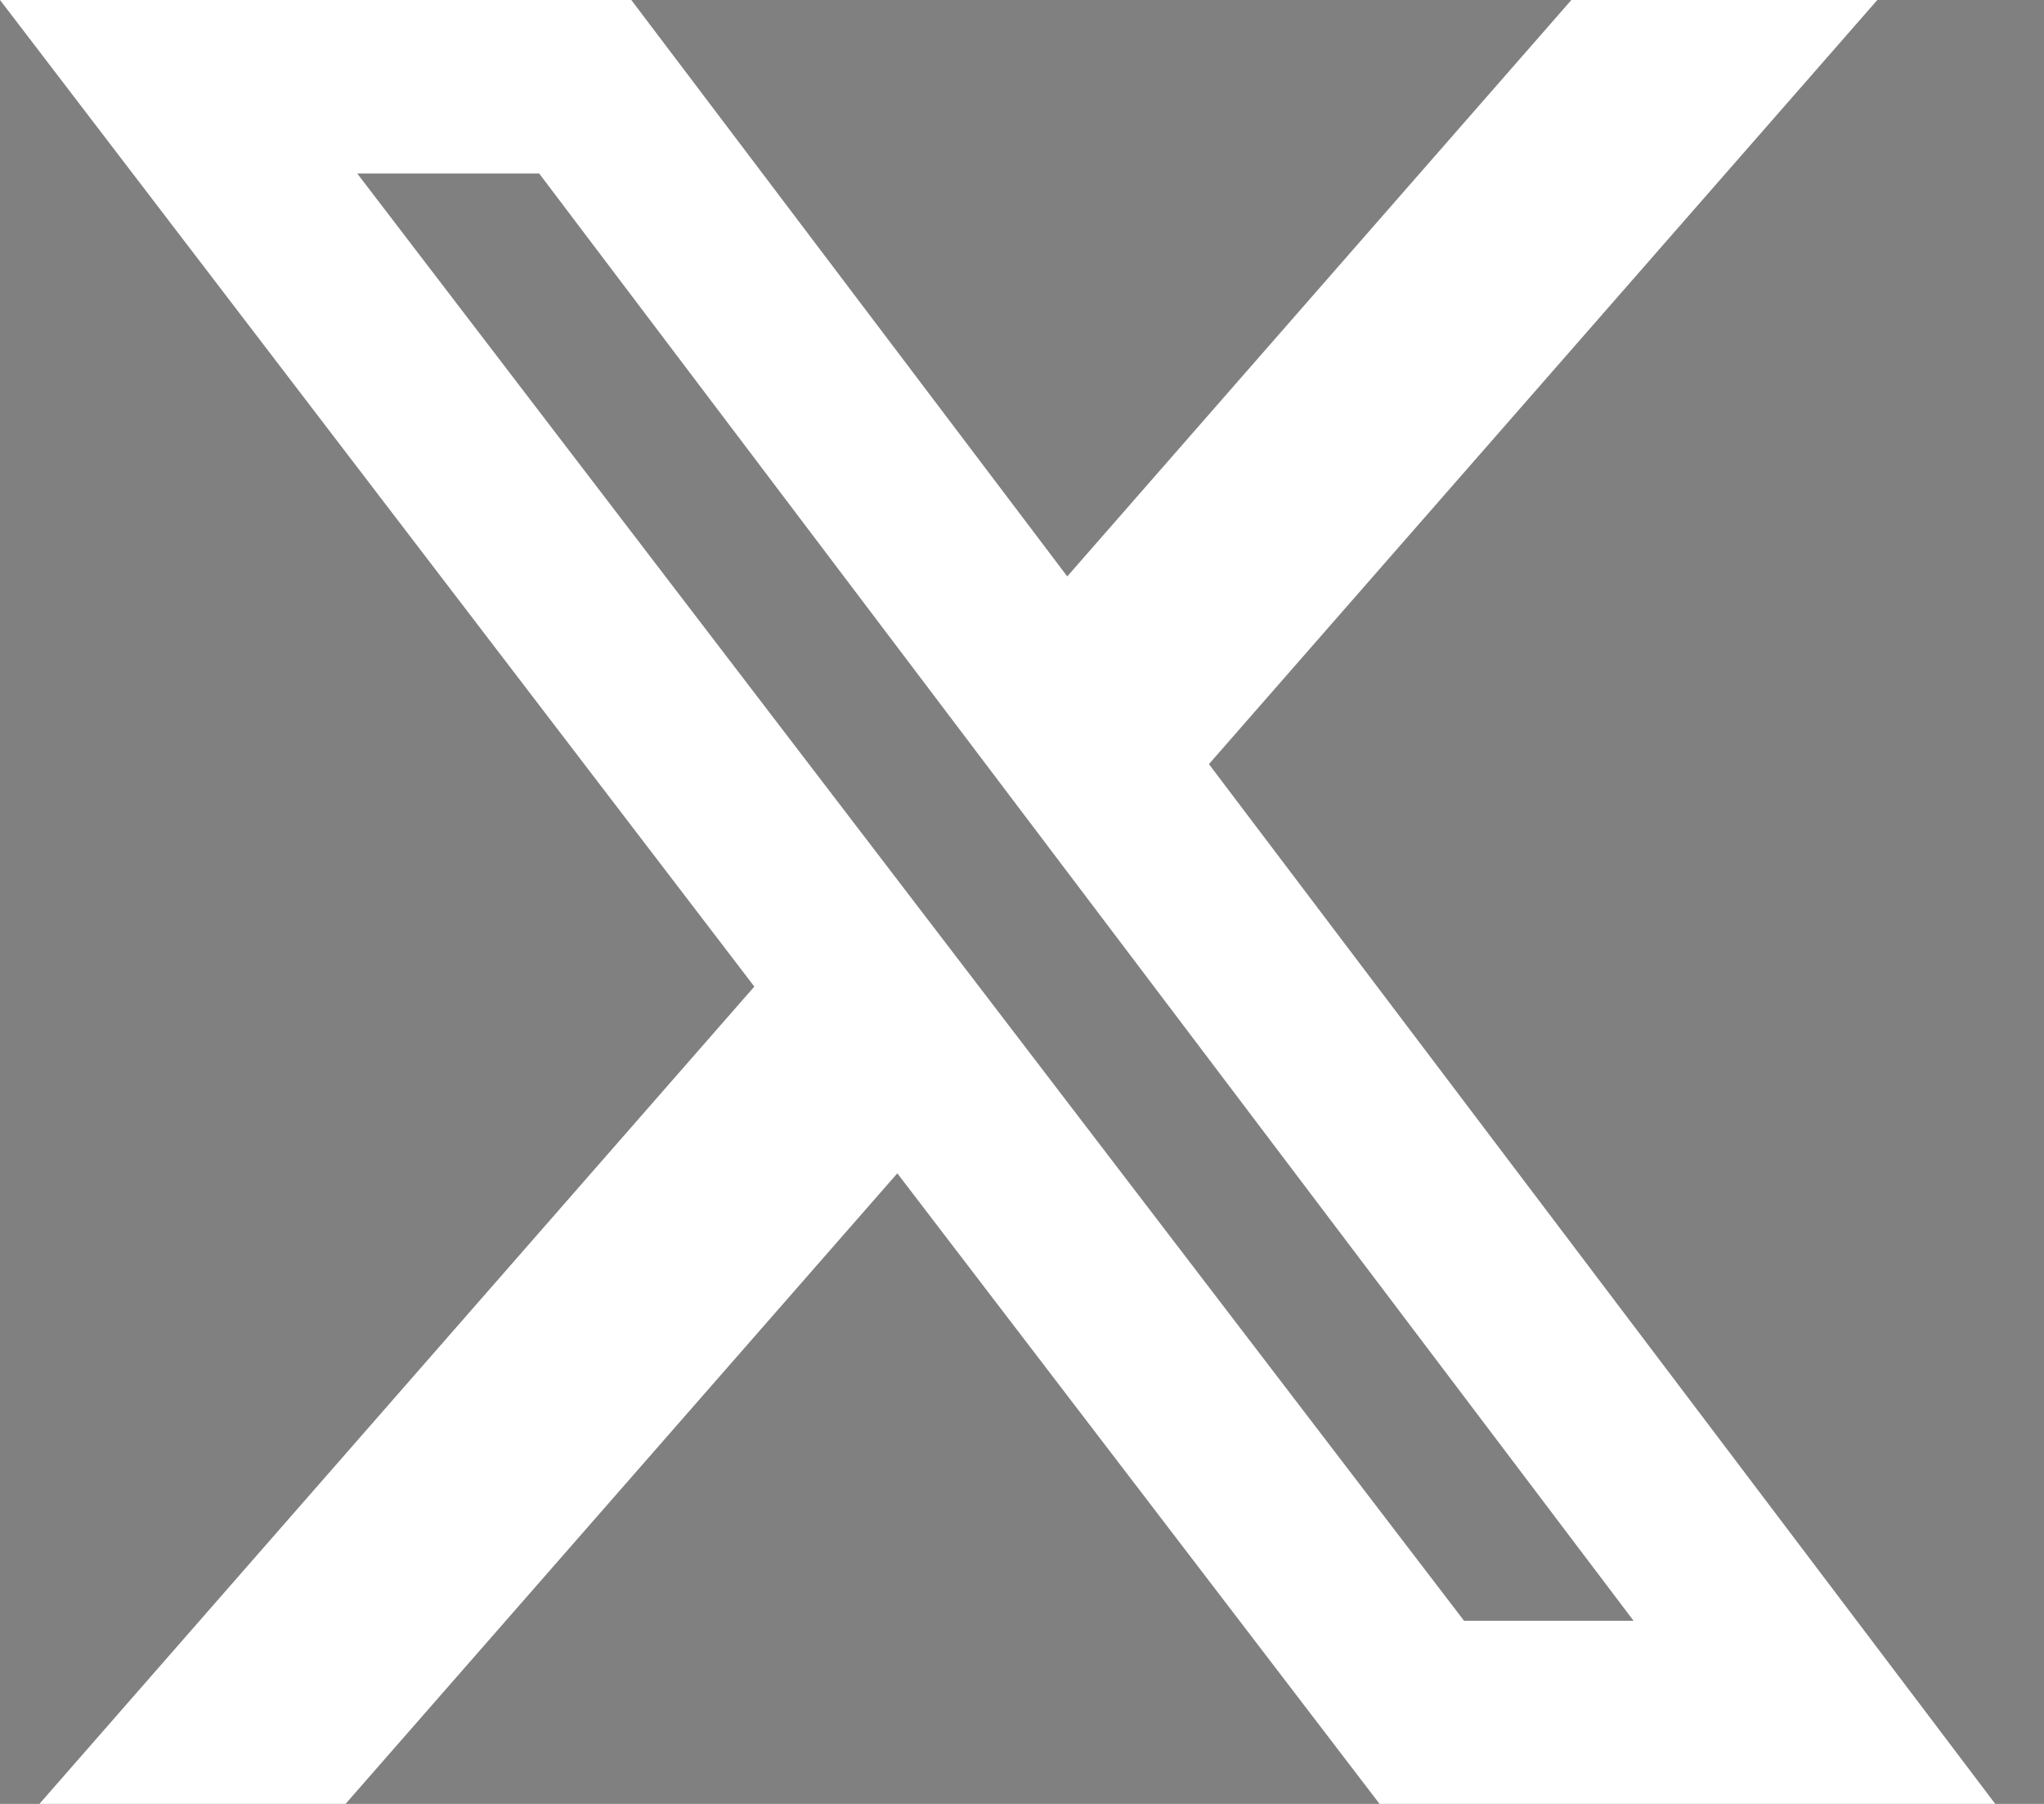<svg width="34" height="30" viewBox="0 0 34 30" fill="none" xmlns="http://www.w3.org/2000/svg">
<rect x="0" y="0" width="34" height="30" fill="#808080" stroke="none"/>
<path d="M14.174 18.854L5.294 29H2.859L13.3 17.066L13.839 16.45L13.342 15.8L2.024 1H10.004L16.955 10.189L17.696 11.169L18.505 10.245L26.592 1H29.024L19.357 12.049L18.821 12.662L19.312 13.311L31.179 29H23.442L15.72 18.905L14.978 17.934L14.174 18.854ZM23.558 27.561L23.858 27.954H24.352H27.172H29.182L27.97 26.351L9.767 2.283L9.467 1.886H8.969H5.943H3.919L5.149 3.494L23.558 27.561Z" fill="black" stroke="white" stroke-width="2"/>
</svg>
